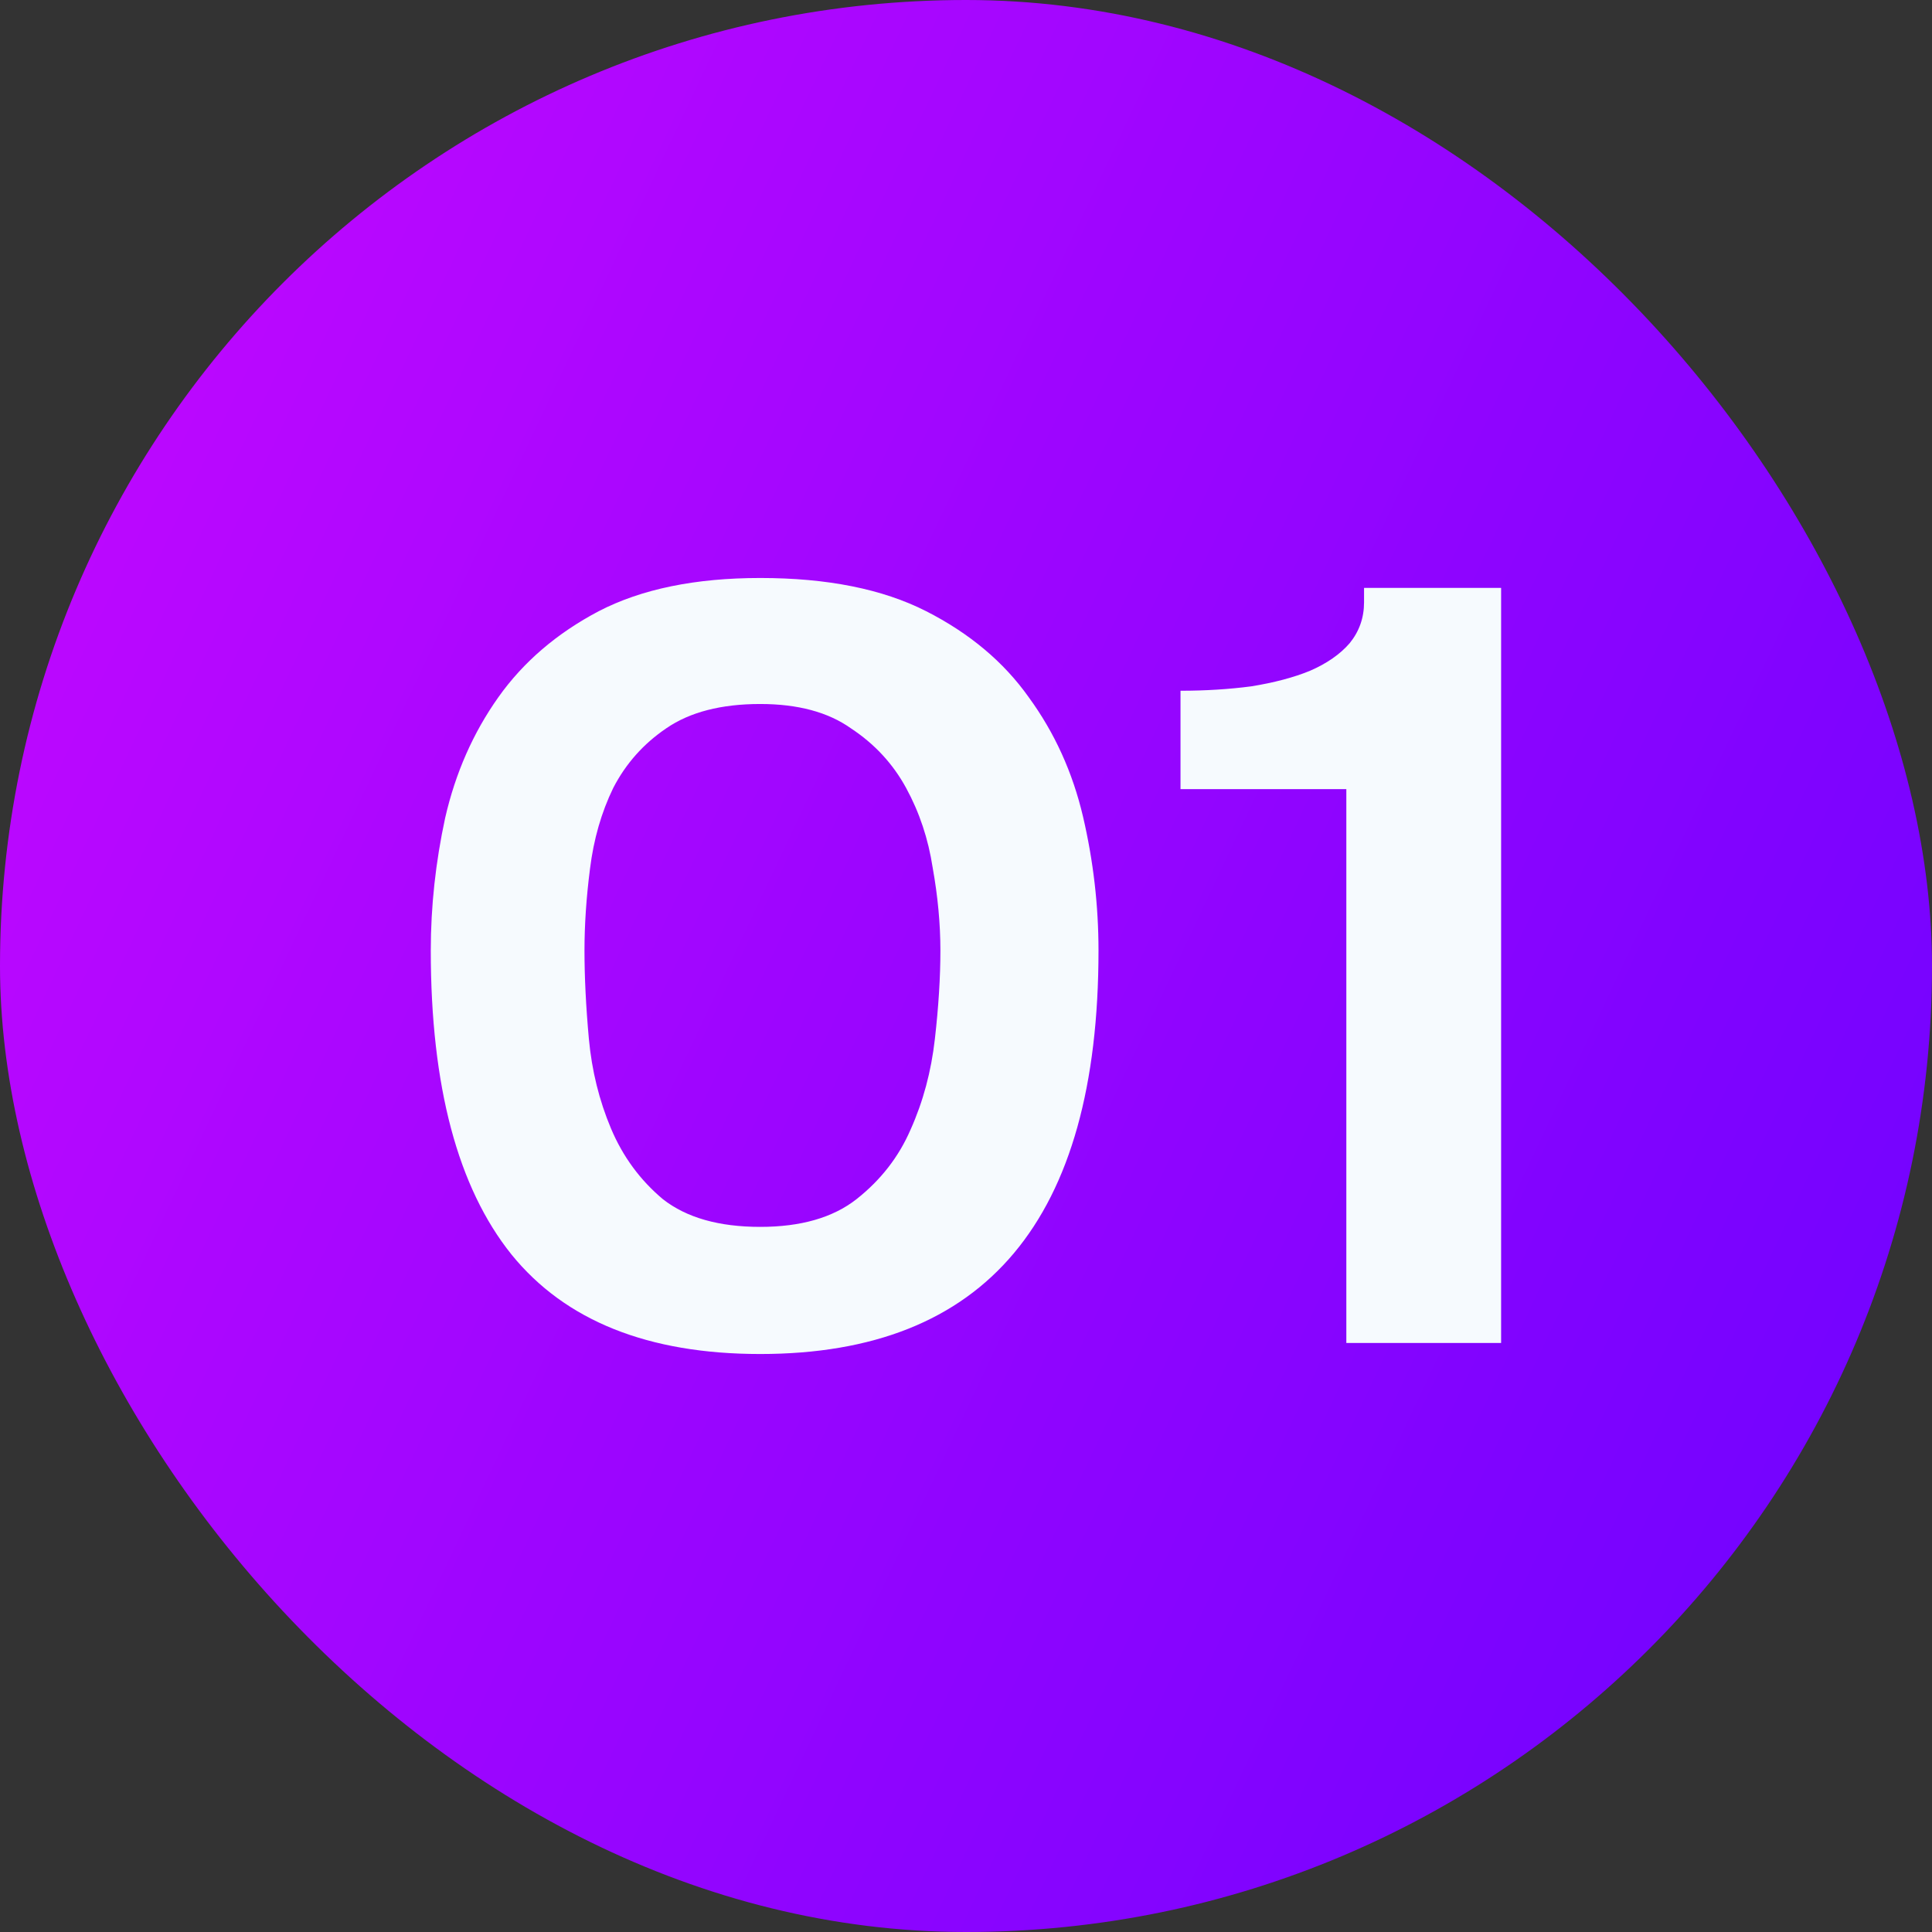 <svg xmlns="http://www.w3.org/2000/svg" width="36" height="36" viewBox="0 0 36 36" fill="none"><rect x="0" y="0" width="36" height="36" fill="#333333" stroke="none"/><rect width="36" height="36" rx="18" fill="url(#paint0_linear_8757_10693)"></rect><path d="M10.891 17.712C10.891 18.206 10.918 18.755 10.973 19.36C11.028 19.95 11.165 20.506 11.385 21.028C11.605 21.55 11.927 21.989 12.353 22.346C12.793 22.69 13.397 22.861 14.166 22.861C14.921 22.861 15.518 22.69 15.958 22.346C16.411 21.989 16.747 21.557 16.967 21.049C17.201 20.527 17.352 19.964 17.42 19.36C17.489 18.755 17.523 18.206 17.523 17.712C17.523 17.217 17.475 16.702 17.379 16.167C17.297 15.631 17.132 15.137 16.885 14.684C16.638 14.23 16.294 13.86 15.855 13.571C15.429 13.269 14.866 13.118 14.166 13.118C13.438 13.118 12.854 13.269 12.415 13.571C11.989 13.86 11.66 14.23 11.426 14.684C11.206 15.137 11.062 15.638 10.994 16.187C10.925 16.723 10.891 17.231 10.891 17.712ZM8.027 17.712C8.027 16.888 8.117 16.064 8.295 15.24C8.487 14.402 8.817 13.654 9.284 12.995C9.751 12.335 10.376 11.8 11.158 11.388C11.955 10.976 12.957 10.77 14.166 10.77C15.415 10.77 16.445 10.976 17.256 11.388C18.066 11.8 18.704 12.335 19.171 12.995C19.652 13.654 19.988 14.395 20.181 15.219C20.373 16.043 20.469 16.874 20.469 17.712C20.469 22.724 18.368 25.23 14.166 25.23C12.079 25.23 10.534 24.612 9.531 23.376C8.529 22.127 8.027 20.238 8.027 17.712ZM27.971 10.955V25.024H25.087V14.704H21.997V12.871C22.465 12.871 22.904 12.843 23.316 12.789C23.742 12.72 24.105 12.624 24.408 12.5C24.724 12.363 24.971 12.191 25.149 11.985C25.328 11.765 25.417 11.511 25.417 11.223V10.955H27.971Z" fill="#F6FAFE"></path><defs><linearGradient id="paint0_linear_8757_10693" x1="9.39273e-08" y1="2.644" x2="40.879" y2="21.916" gradientUnits="userSpaceOnUse"><stop stop-color="#C408FF"></stop><stop offset="1" stop-color="#6D02FF"></stop></linearGradient></defs></svg>